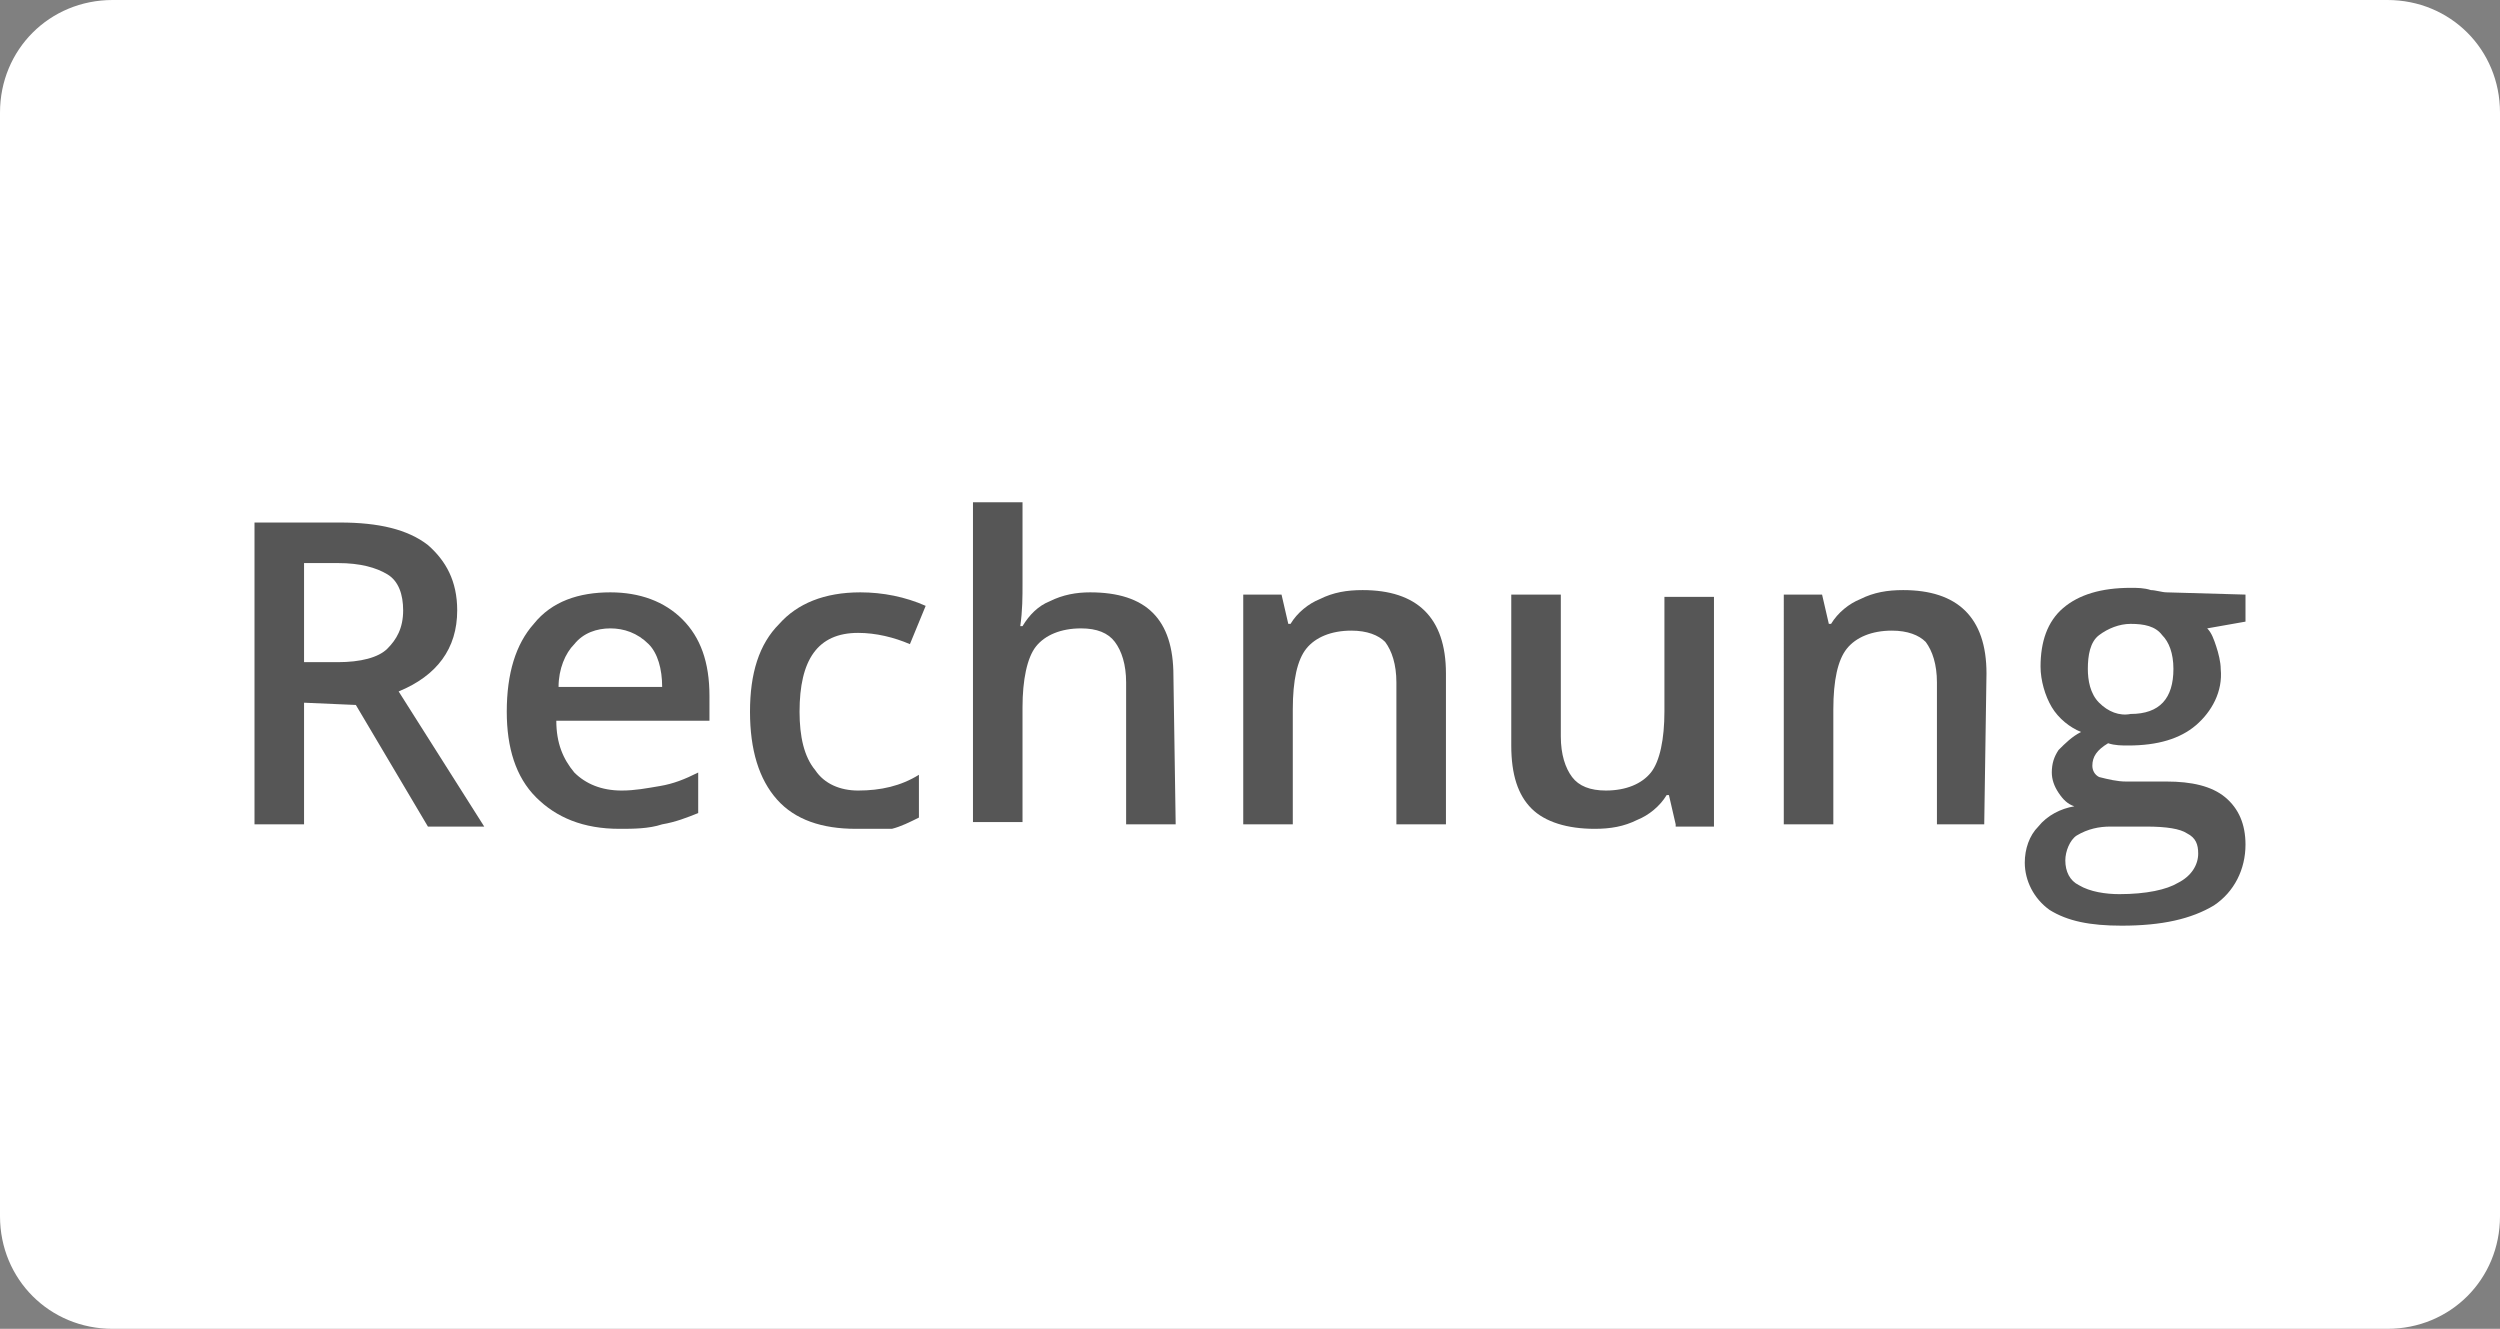 <?xml version="1.0" encoding="utf-8"?>
<!-- Generator: Adobe Illustrator 22.1.0, SVG Export Plug-In . SVG Version: 6.00 Build 0)  -->
<svg version="1.1" id="Ebene_1" xmlns="http://www.w3.org/2000/svg" xmlns:xlink="http://www.w3.org/1999/xlink" x="0px" y="0px"
	 viewBox="0 0 111 59" style="enable-background:new 0 0 111 59;" xml:space="preserve">
<rect x="0" y="0" width="111" height="59" fill="#808080" stroke="none"/>
<style type="text/css">
	.st0{fill:#FFFFFF;}
	.st1{display:none;}
	.st2{display:inline;}
	.st3{fill:#565656;}
</style>
<path class="st0" d="M106,59H5c-2.8,0-5-2.2-5-5V5c0-2.8,2.2-5,5-5h101c2.8,0,5,2.2,5,5v49C111,56.8,108.8,59,106,59z"/>
<g id="s_x2F_w__x23_555" class="st1">
	<g class="st2">
		<path class="st3" d="M46.2,17.2h-5.6l-5.1,13.7l-2.3-12c-0.2-1-1.1-1.6-2.5-1.7h-8.3l-0.1,0.4c2,0.5,3.8,1.2,5.4,2.2l4.7,17.5h5.6
			L46.2,17.2z M53.5,17.2h-5.2l-3.2,20h5.2L53.5,17.2z M64,25.2c-1-0.5-1.8-1-2.3-1.3c-0.5-0.3-0.7-0.7-0.7-1.2
			c0-0.4,0.3-0.8,0.8-1.2c0.5-0.3,1.2-0.5,2.1-0.5c1.4-0.1,2.7,0.2,3.9,0.8l0.5,0.1l0.8-4.3c-1.5-0.6-3-0.9-4.7-0.9
			c-2.6,0-4.7,0.6-6.3,1.9c-1.6,1.2-2.5,2.9-2.5,4.9c0,2,1.5,3.8,4.6,5.4c1,0.4,1.6,0.8,2.1,1.2c0.4,0.4,0.7,0.8,0.7,1.2
			c0,0.6-0.3,1.1-1,1.4c-0.7,0.3-1.4,0.5-2.3,0.5c-0.9,0-1.7-0.1-2.4-0.2c-0.7-0.1-1.5-0.4-2.3-0.8L54.2,32l-0.8,4.5
			c1.5,0.7,3.4,1.1,5.8,1.2c2.7,0,4.8-0.6,6.5-1.9c1.7-1.2,2.5-2.9,2.5-5C68.4,28.6,66.9,26.7,64,25.2z M82.5,17.2h-4
			c-1.4,0-2.3,0.6-2.7,1.7L68,37.3h5.4l1-3h6.7l0.7,3h4.8L82.5,17.2z M80.3,30.2H76l2.1-5.6l0.2-0.7l0.4-1.3l0.4,1.7
			C79.5,26.3,79.9,28.3,80.3,30.2z"/>
	</g>
</g>
<g id="Bunt">
</g>
<g>
	<path class="st3" d="M13.5,31.2v5.4h-2.2V23.2h3.8c1.7,0,3,0.3,3.9,1c0.8,0.7,1.3,1.6,1.3,2.9c0,1.7-0.9,2.9-2.6,3.6l3.8,6h-2.5
		l-3.2-5.4L13.5,31.2z M13.5,29.4H15c1,0,1.8-0.2,2.2-0.6s0.7-0.9,0.7-1.7c0-0.7-0.2-1.3-0.7-1.6c-0.5-0.3-1.2-0.5-2.2-0.5h-1.5
		V29.4z"/>
	<path class="st3" d="M27.5,36.8c-1.6,0-2.8-0.5-3.7-1.4c-0.9-0.9-1.3-2.2-1.3-3.8c0-1.7,0.4-3,1.2-3.9c0.8-1,2-1.4,3.4-1.4
		c1.3,0,2.4,0.4,3.2,1.2c0.8,0.8,1.2,1.9,1.2,3.4V32h-6.8c0,1,0.3,1.7,0.8,2.3c0.5,0.5,1.2,0.8,2.1,0.8c0.6,0,1.1-0.1,1.7-0.2
		c0.6-0.1,1.1-0.3,1.7-0.6v1.8c-0.5,0.2-1,0.4-1.6,0.5C28.8,36.8,28.1,36.8,27.5,36.8z M27.1,27.9c-0.6,0-1.2,0.2-1.6,0.7
		c-0.4,0.4-0.7,1.1-0.7,1.9h4.6c0-0.8-0.2-1.5-0.6-1.9C28.3,28.1,27.7,27.9,27.1,27.9L27.1,27.9z"/>
	<path class="st3" d="M38,36.8c-1.5,0-2.7-0.4-3.5-1.3c-0.8-0.9-1.2-2.2-1.2-3.9c0-1.7,0.4-3,1.3-3.9c0.8-0.9,2-1.4,3.6-1.4
		c1,0,2,0.2,2.9,0.6l-0.7,1.7c-0.7-0.3-1.5-0.5-2.3-0.5c-1.8,0-2.6,1.2-2.6,3.5c0,1.1,0.2,2,0.7,2.6c0.4,0.6,1.1,0.9,1.9,0.9
		c1,0,1.9-0.2,2.7-0.7v1.9c-0.4,0.2-0.8,0.4-1.2,0.5C39.1,36.8,38.6,36.8,38,36.8z"/>
	<path class="st3" d="M52.2,36.6h-2.2v-6.3c0-0.8-0.2-1.4-0.5-1.8c-0.3-0.4-0.8-0.6-1.5-0.6c-0.9,0-1.6,0.3-2,0.8
		c-0.4,0.5-0.6,1.5-0.6,2.7v5.1h-2.2V22.3h2.2v3.6c0,0.6,0,1.2-0.1,1.9h0.1c0.3-0.5,0.7-0.9,1.2-1.1c0.6-0.3,1.2-0.4,1.8-0.4
		c2.5,0,3.7,1.2,3.7,3.7L52.2,36.6z"/>
	<path class="st3" d="M64.2,36.6H62v-6.3c0-0.8-0.2-1.4-0.5-1.8C61.2,28.2,60.7,28,60,28c-0.9,0-1.6,0.3-2,0.8
		c-0.4,0.5-0.6,1.4-0.6,2.7v5.1h-2.2V26.4h1.7l0.3,1.3h0.1c0.3-0.5,0.8-0.9,1.3-1.1c0.6-0.3,1.2-0.4,1.9-0.4c2.4,0,3.7,1.2,3.7,3.7
		L64.2,36.6z"/>
	<path class="st3" d="M74.4,36.6l-0.3-1.3H74c-0.3,0.5-0.8,0.9-1.3,1.1c-0.6,0.3-1.2,0.4-1.9,0.4c-1.2,0-2.2-0.3-2.8-0.9
		c-0.6-0.6-0.9-1.5-0.9-2.8v-6.7h2.2v6.3c0,0.8,0.2,1.4,0.5,1.8c0.3,0.4,0.8,0.6,1.5,0.6c0.9,0,1.6-0.3,2-0.8
		c0.4-0.5,0.6-1.5,0.6-2.7v-5.1h2.2v10.2H74.4z"/>
	<path class="st3" d="M88.1,36.6H86v-6.3c0-0.8-0.2-1.4-0.5-1.8C85.2,28.2,84.7,28,84,28c-0.9,0-1.6,0.3-2,0.8
		c-0.4,0.5-0.6,1.4-0.6,2.7v5.1h-2.2V26.4h1.7l0.3,1.3h0.1c0.3-0.5,0.8-0.9,1.3-1.1c0.6-0.3,1.2-0.4,1.9-0.4c2.4,0,3.7,1.2,3.7,3.7
		L88.1,36.6z"/>
	<path class="st3" d="M99.7,26.4v1.2L98,27.9c0.2,0.2,0.3,0.5,0.4,0.8c0.1,0.3,0.2,0.7,0.2,1c0.1,1-0.4,1.9-1.1,2.5
		c-0.7,0.6-1.7,0.9-3,0.9c-0.3,0-0.6,0-0.9-0.1c-0.5,0.3-0.7,0.6-0.7,1c0,0.2,0.1,0.4,0.3,0.5c0.4,0.1,0.8,0.2,1.2,0.2h1.8
		c1.1,0,2,0.2,2.6,0.7c0.6,0.5,0.9,1.2,0.9,2.1c0,1.1-0.5,2.1-1.4,2.7c-1,0.6-2.3,0.9-4.1,0.9c-1.4,0-2.4-0.2-3.2-0.7
		c-0.7-0.5-1.1-1.3-1.1-2.1c0-0.6,0.2-1.2,0.6-1.6c0.4-0.5,1-0.8,1.6-0.9c-0.3-0.1-0.5-0.3-0.7-0.6c-0.2-0.3-0.3-0.6-0.3-0.9
		c0-0.4,0.1-0.7,0.3-1c0.3-0.3,0.6-0.6,1-0.8c-0.5-0.2-1-0.6-1.3-1.1c-0.3-0.5-0.5-1.2-0.5-1.8c0-1.1,0.3-2,1-2.6
		c0.7-0.6,1.7-0.9,3-0.9c0.3,0,0.6,0,0.9,0.1c0.2,0,0.5,0.1,0.7,0.1L99.7,26.4z M91.7,38.2c0,0.5,0.2,0.9,0.6,1.1
		c0.5,0.3,1.2,0.4,1.8,0.4c1.2,0,2.1-0.2,2.6-0.5c0.6-0.3,0.9-0.8,0.9-1.3c0-0.4-0.1-0.7-0.5-0.9c-0.3-0.2-0.9-0.3-1.8-0.3h-1.6
		c-0.5,0-1,0.1-1.5,0.4C91.9,37.3,91.7,37.8,91.7,38.2L91.7,38.2z M92.7,29.7c0,0.5,0.1,1.1,0.5,1.5c0.4,0.4,0.9,0.6,1.4,0.5
		c1.3,0,1.9-0.7,1.9-2c0-0.7-0.2-1.2-0.5-1.5c-0.3-0.4-0.8-0.5-1.4-0.5c-0.5,0-1,0.2-1.4,0.5C92.8,28.5,92.7,29.1,92.7,29.7z"/>
</g>
</svg>
